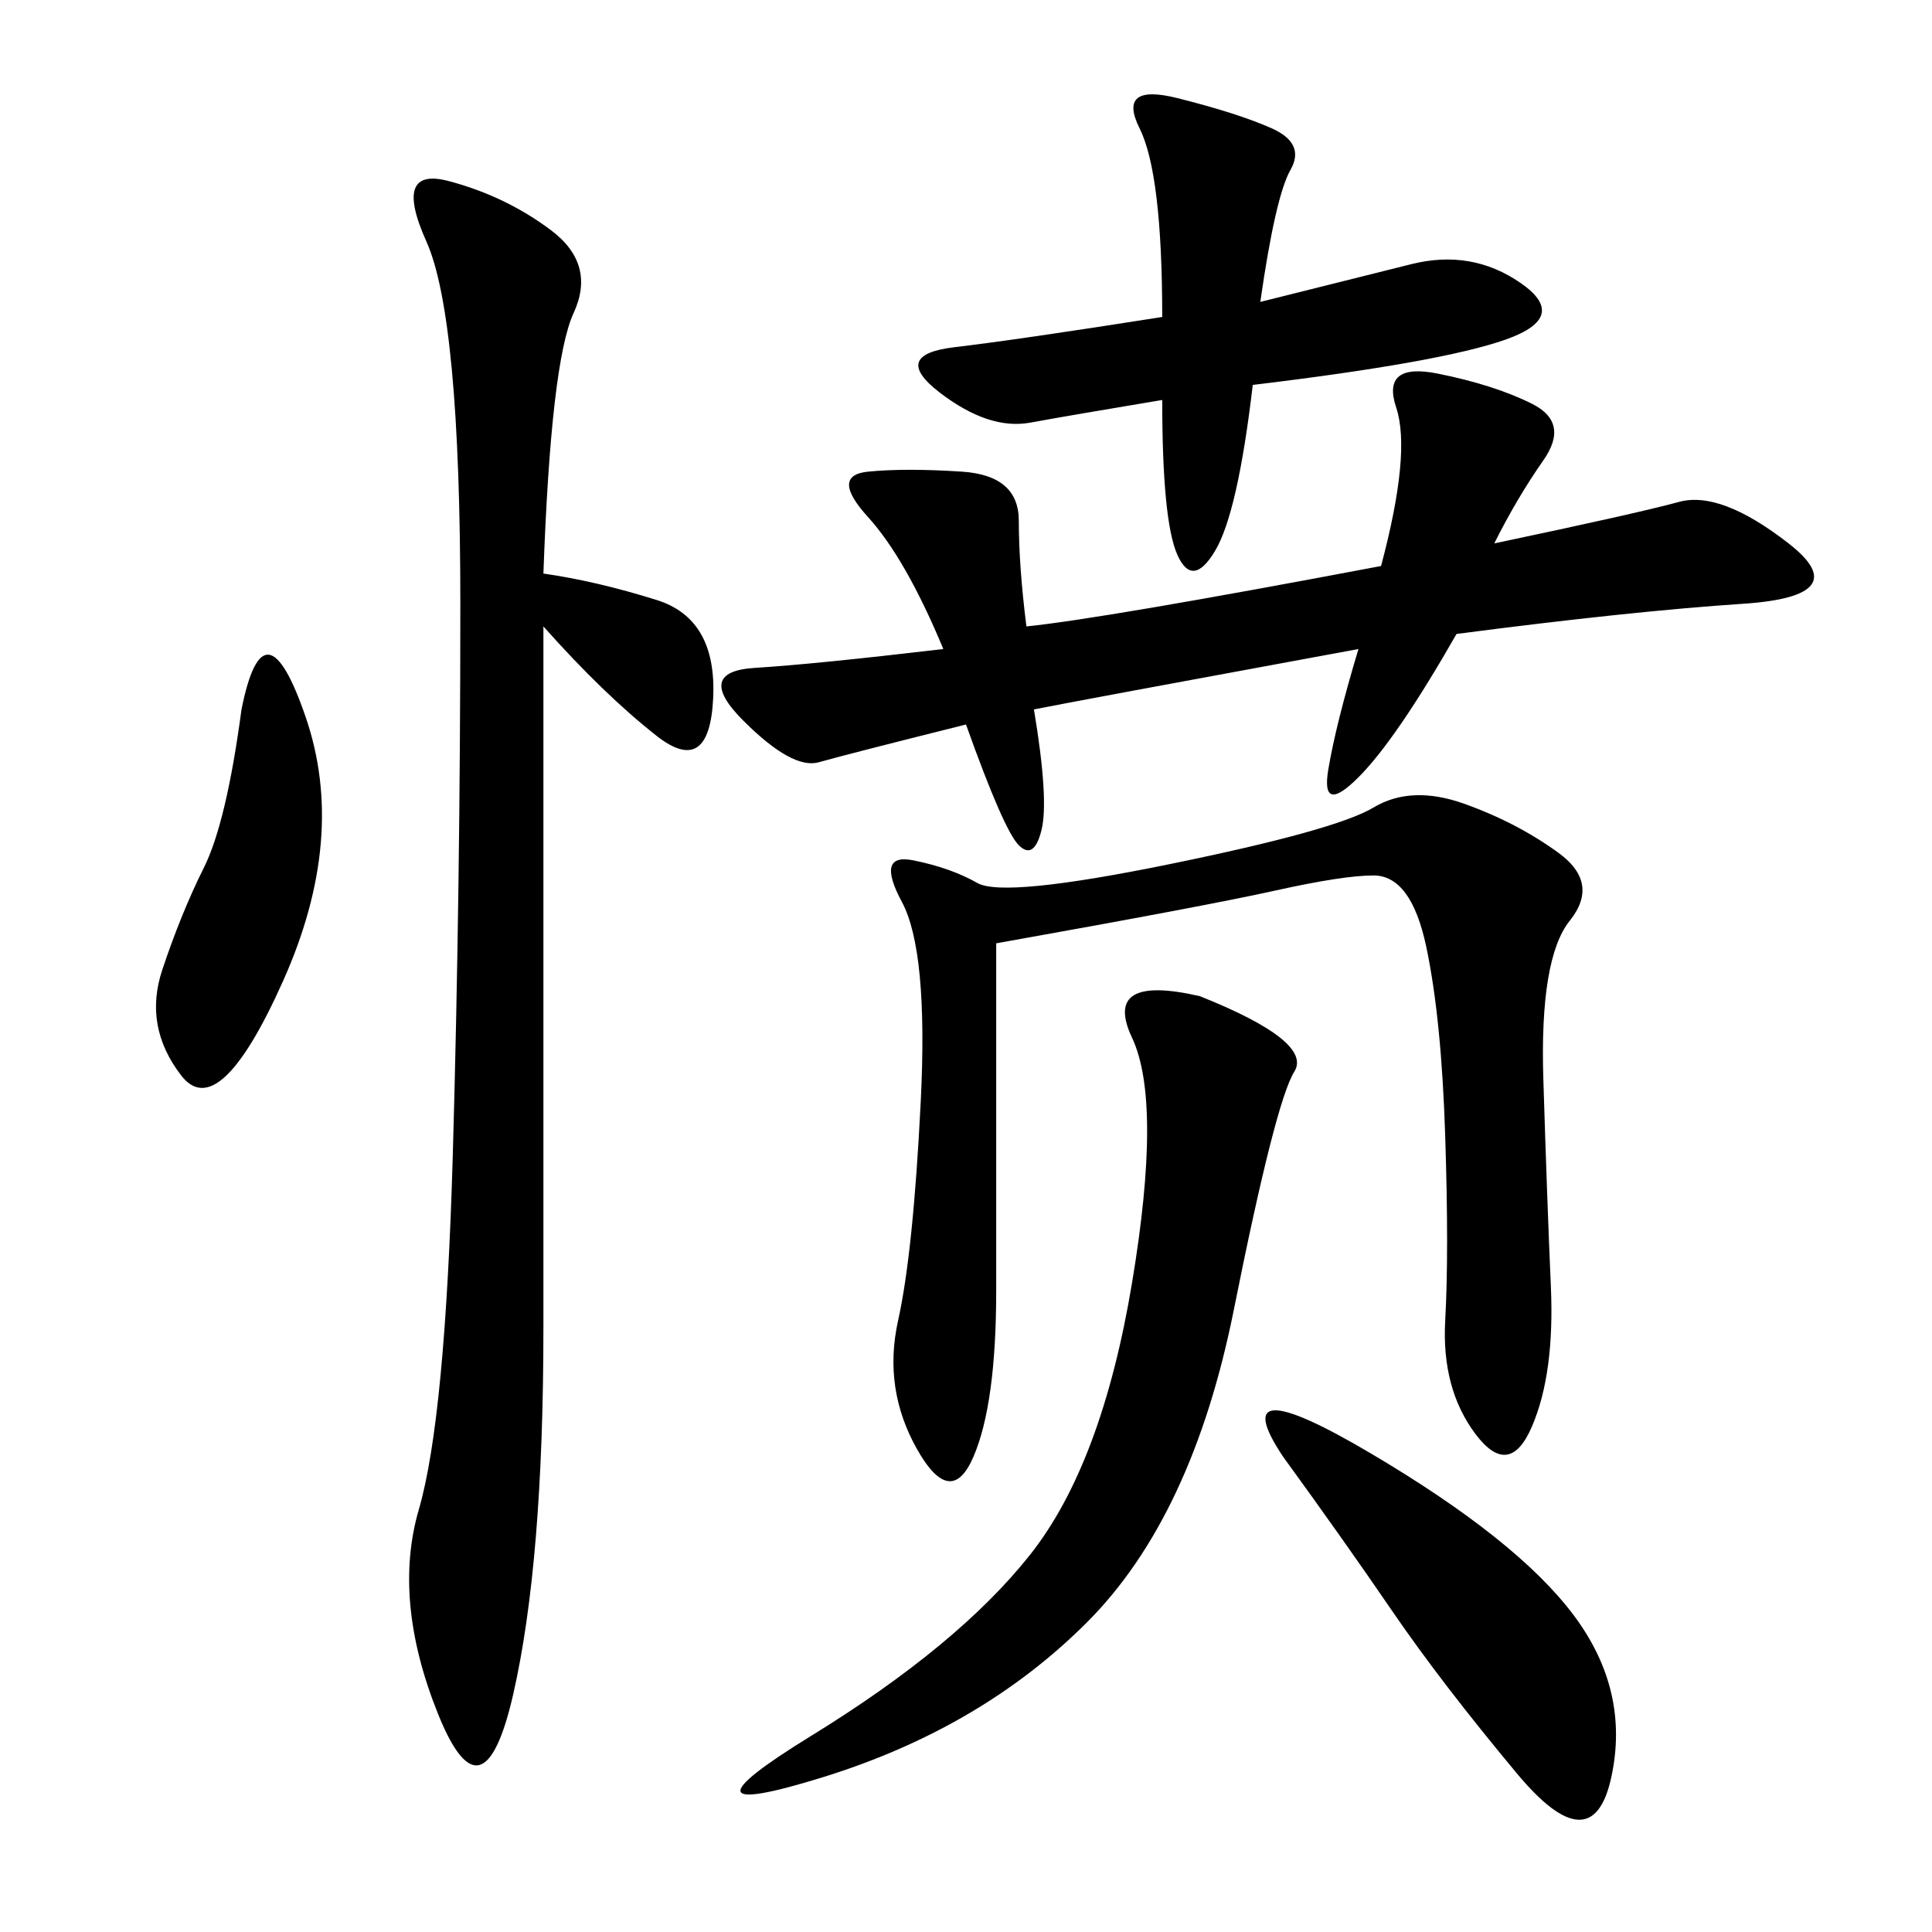 <svg xmlns="http://www.w3.org/2000/svg" xmlns:xlink="http://www.w3.org/1999/xlink" width="300" height="300"><path d="M84.38 89.06Q92.58 90.23 101.95 93.16Q111.33 96.09 110.74 108.40Q110.16 120.70 101.95 114.26Q93.75 107.81 84.38 97.27L84.38 97.27L84.38 206.25Q84.38 242.58 79.69 263.09Q75 283.59 67.97 266.02Q60.94 248.44 65.04 234.38Q69.14 220.31 70.31 179.30Q71.48 138.28 71.48 93.75L71.48 93.75Q71.48 49.22 66.21 37.50Q60.94 25.78 69.73 28.13Q78.52 30.47 85.55 35.74Q92.58 41.02 89.06 48.63Q85.55 56.25 84.38 89.06L84.38 89.06ZM214.45 87.89Q219.14 70.31 216.80 63.28Q214.45 56.25 223.24 58.01Q232.03 59.77 237.89 62.70Q243.75 65.63 239.65 71.48Q235.55 77.34 232.03 84.38L232.03 84.38Q254.30 79.69 260.74 77.93Q267.19 76.17 277.73 84.38Q288.28 92.58 270.70 93.75Q253.13 94.92 226.17 98.44L226.17 98.44Q216.80 114.84 210.94 120.70Q205.08 126.56 206.25 119.53Q207.42 112.50 210.94 100.78L210.94 100.78Q166.41 108.98 160.55 110.16L160.55 110.16Q162.89 124.22 161.72 128.91Q160.55 133.59 158.20 131.25Q155.86 128.91 150 112.50L150 112.50Q131.25 117.19 127.15 118.36Q123.05 119.53 115.43 111.91Q107.81 104.30 117.19 103.71Q126.56 103.13 146.48 100.78L146.48 100.78Q140.63 86.72 134.77 80.27Q128.91 73.83 134.77 73.24Q140.63 72.66 149.41 73.24Q158.20 73.83 158.20 80.86L158.20 80.86Q158.20 87.89 159.38 97.27L159.38 97.27Q171.09 96.09 214.45 87.89L214.45 87.89ZM154.69 146.48L154.69 200.39Q154.69 217.97 151.17 226.17Q147.66 234.38 142.38 225Q137.11 215.63 139.45 205.08Q141.80 194.53 142.97 171.09Q144.14 147.66 140.04 140.04Q135.94 132.42 141.80 133.59Q147.66 134.77 151.76 137.11Q155.86 139.45 181.64 134.18Q207.42 128.91 213.28 125.39Q219.14 121.88 227.34 124.80Q235.55 127.73 241.99 132.42Q248.44 137.11 243.75 142.97Q239.06 148.83 239.65 167.58Q240.23 186.33 240.82 199.80Q241.41 213.28 237.89 221.48Q234.38 229.69 229.10 222.66Q223.83 215.63 224.41 205.08Q225 194.53 224.41 176.37Q223.83 158.20 221.48 147.07Q219.14 135.94 213.28 135.94L213.28 135.94Q208.59 135.94 198.05 138.28Q187.50 140.63 154.69 146.48L154.69 146.48ZM186.33 154.69Q203.91 161.72 200.98 166.41Q198.05 171.09 191.60 203.32Q185.16 235.55 168.75 251.95Q152.34 268.36 127.73 275.98Q103.13 283.59 125.98 269.53Q148.83 255.47 159.96 241.41Q171.09 227.34 175.78 199.22Q180.47 171.09 175.78 161.13Q171.09 151.17 186.33 154.69L186.33 154.69ZM195.70 46.88L219.14 41.02Q228.52 38.67 236.13 43.95Q243.75 49.22 233.79 52.73Q223.83 56.25 194.53 59.77L194.53 59.77Q192.19 79.69 188.67 85.55Q185.16 91.41 182.81 86.13Q180.47 80.86 180.47 62.11L180.47 62.11Q166.41 64.45 159.96 65.63Q153.52 66.80 145.90 60.94Q138.28 55.08 148.24 53.91Q158.20 52.73 180.47 49.22L180.47 49.22Q180.47 26.95 176.95 19.92Q173.44 12.89 182.81 15.23Q192.19 17.58 197.46 19.92Q202.73 22.27 200.39 26.37Q198.05 30.47 195.70 46.88L195.70 46.88ZM199.22 226.17Q189.84 212.11 212.70 225.59Q235.55 239.06 244.34 250.78Q253.13 262.50 250.20 275.98Q247.27 289.45 235.55 275.39Q223.83 261.33 216.21 250.20Q208.59 239.06 199.22 226.17L199.22 226.17ZM37.50 110.16Q41.02 92.58 47.46 111.33Q53.91 130.08 43.95 152.34Q33.98 174.61 28.13 166.99Q22.27 159.38 25.20 150.59Q28.13 141.80 31.64 134.77Q35.16 127.73 37.50 110.16L37.50 110.16Z"/></svg>